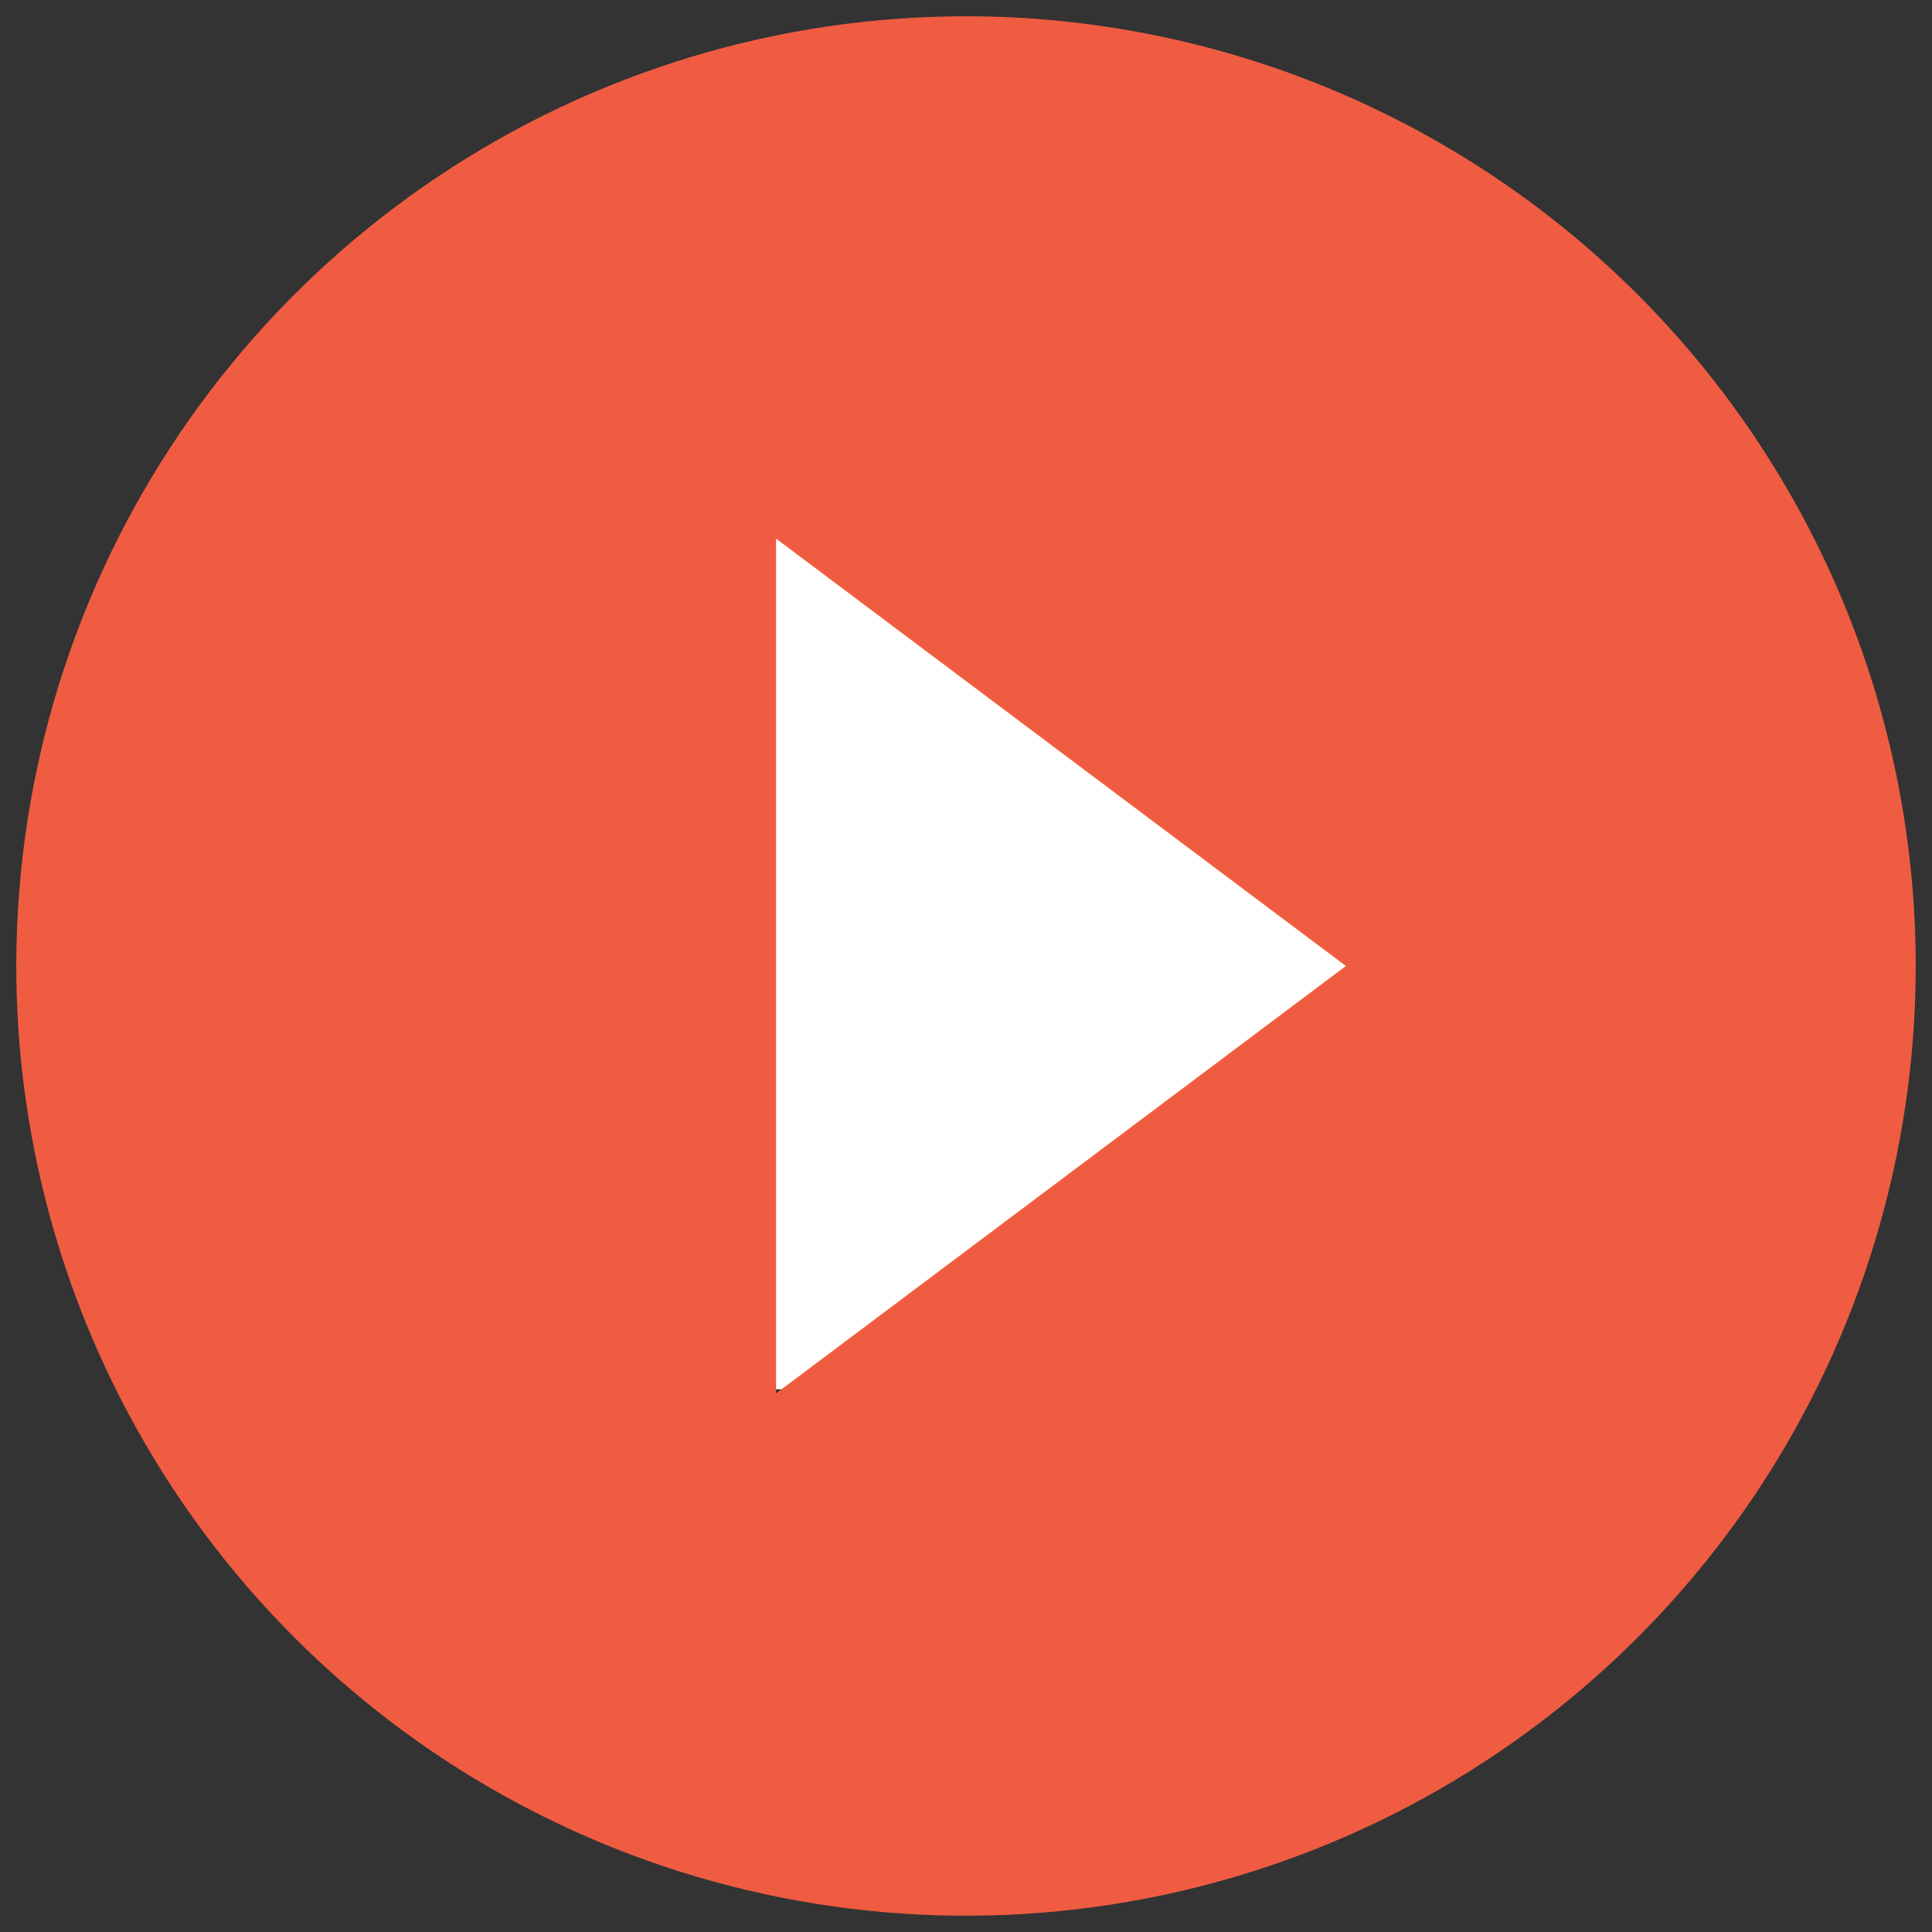 <svg width="89" height="89" viewBox="0 0 89 89" fill="none" xmlns="http://www.w3.org/2000/svg">
<rect x="0" y="0" width="89" height="89" fill="#333333" stroke="none"/>
<rect x="27" y="21" width="40" height="43" fill="white"/>
<path d="M44.5 0.75C35.847 0.75 27.389 3.316 20.194 8.123C12.999 12.931 7.392 19.763 4.08 27.758C0.769 35.752 -0.097 44.548 1.591 53.035C3.279 61.522 7.446 69.317 13.564 75.436C19.683 81.555 27.478 85.721 35.965 87.409C44.452 89.097 53.248 88.231 61.242 84.92C69.237 81.608 76.07 76.001 80.877 68.806C85.684 61.611 88.25 53.153 88.25 44.5C88.25 38.755 87.118 33.066 84.92 27.758C82.721 22.45 79.499 17.627 75.436 13.564C71.373 9.502 66.55 6.279 61.242 4.08C55.934 1.882 50.245 0.75 44.5 0.75ZM35.75 64.188V24.812L62 44.5L35.75 64.188Z" fill="#F05C42"/>
</svg>
